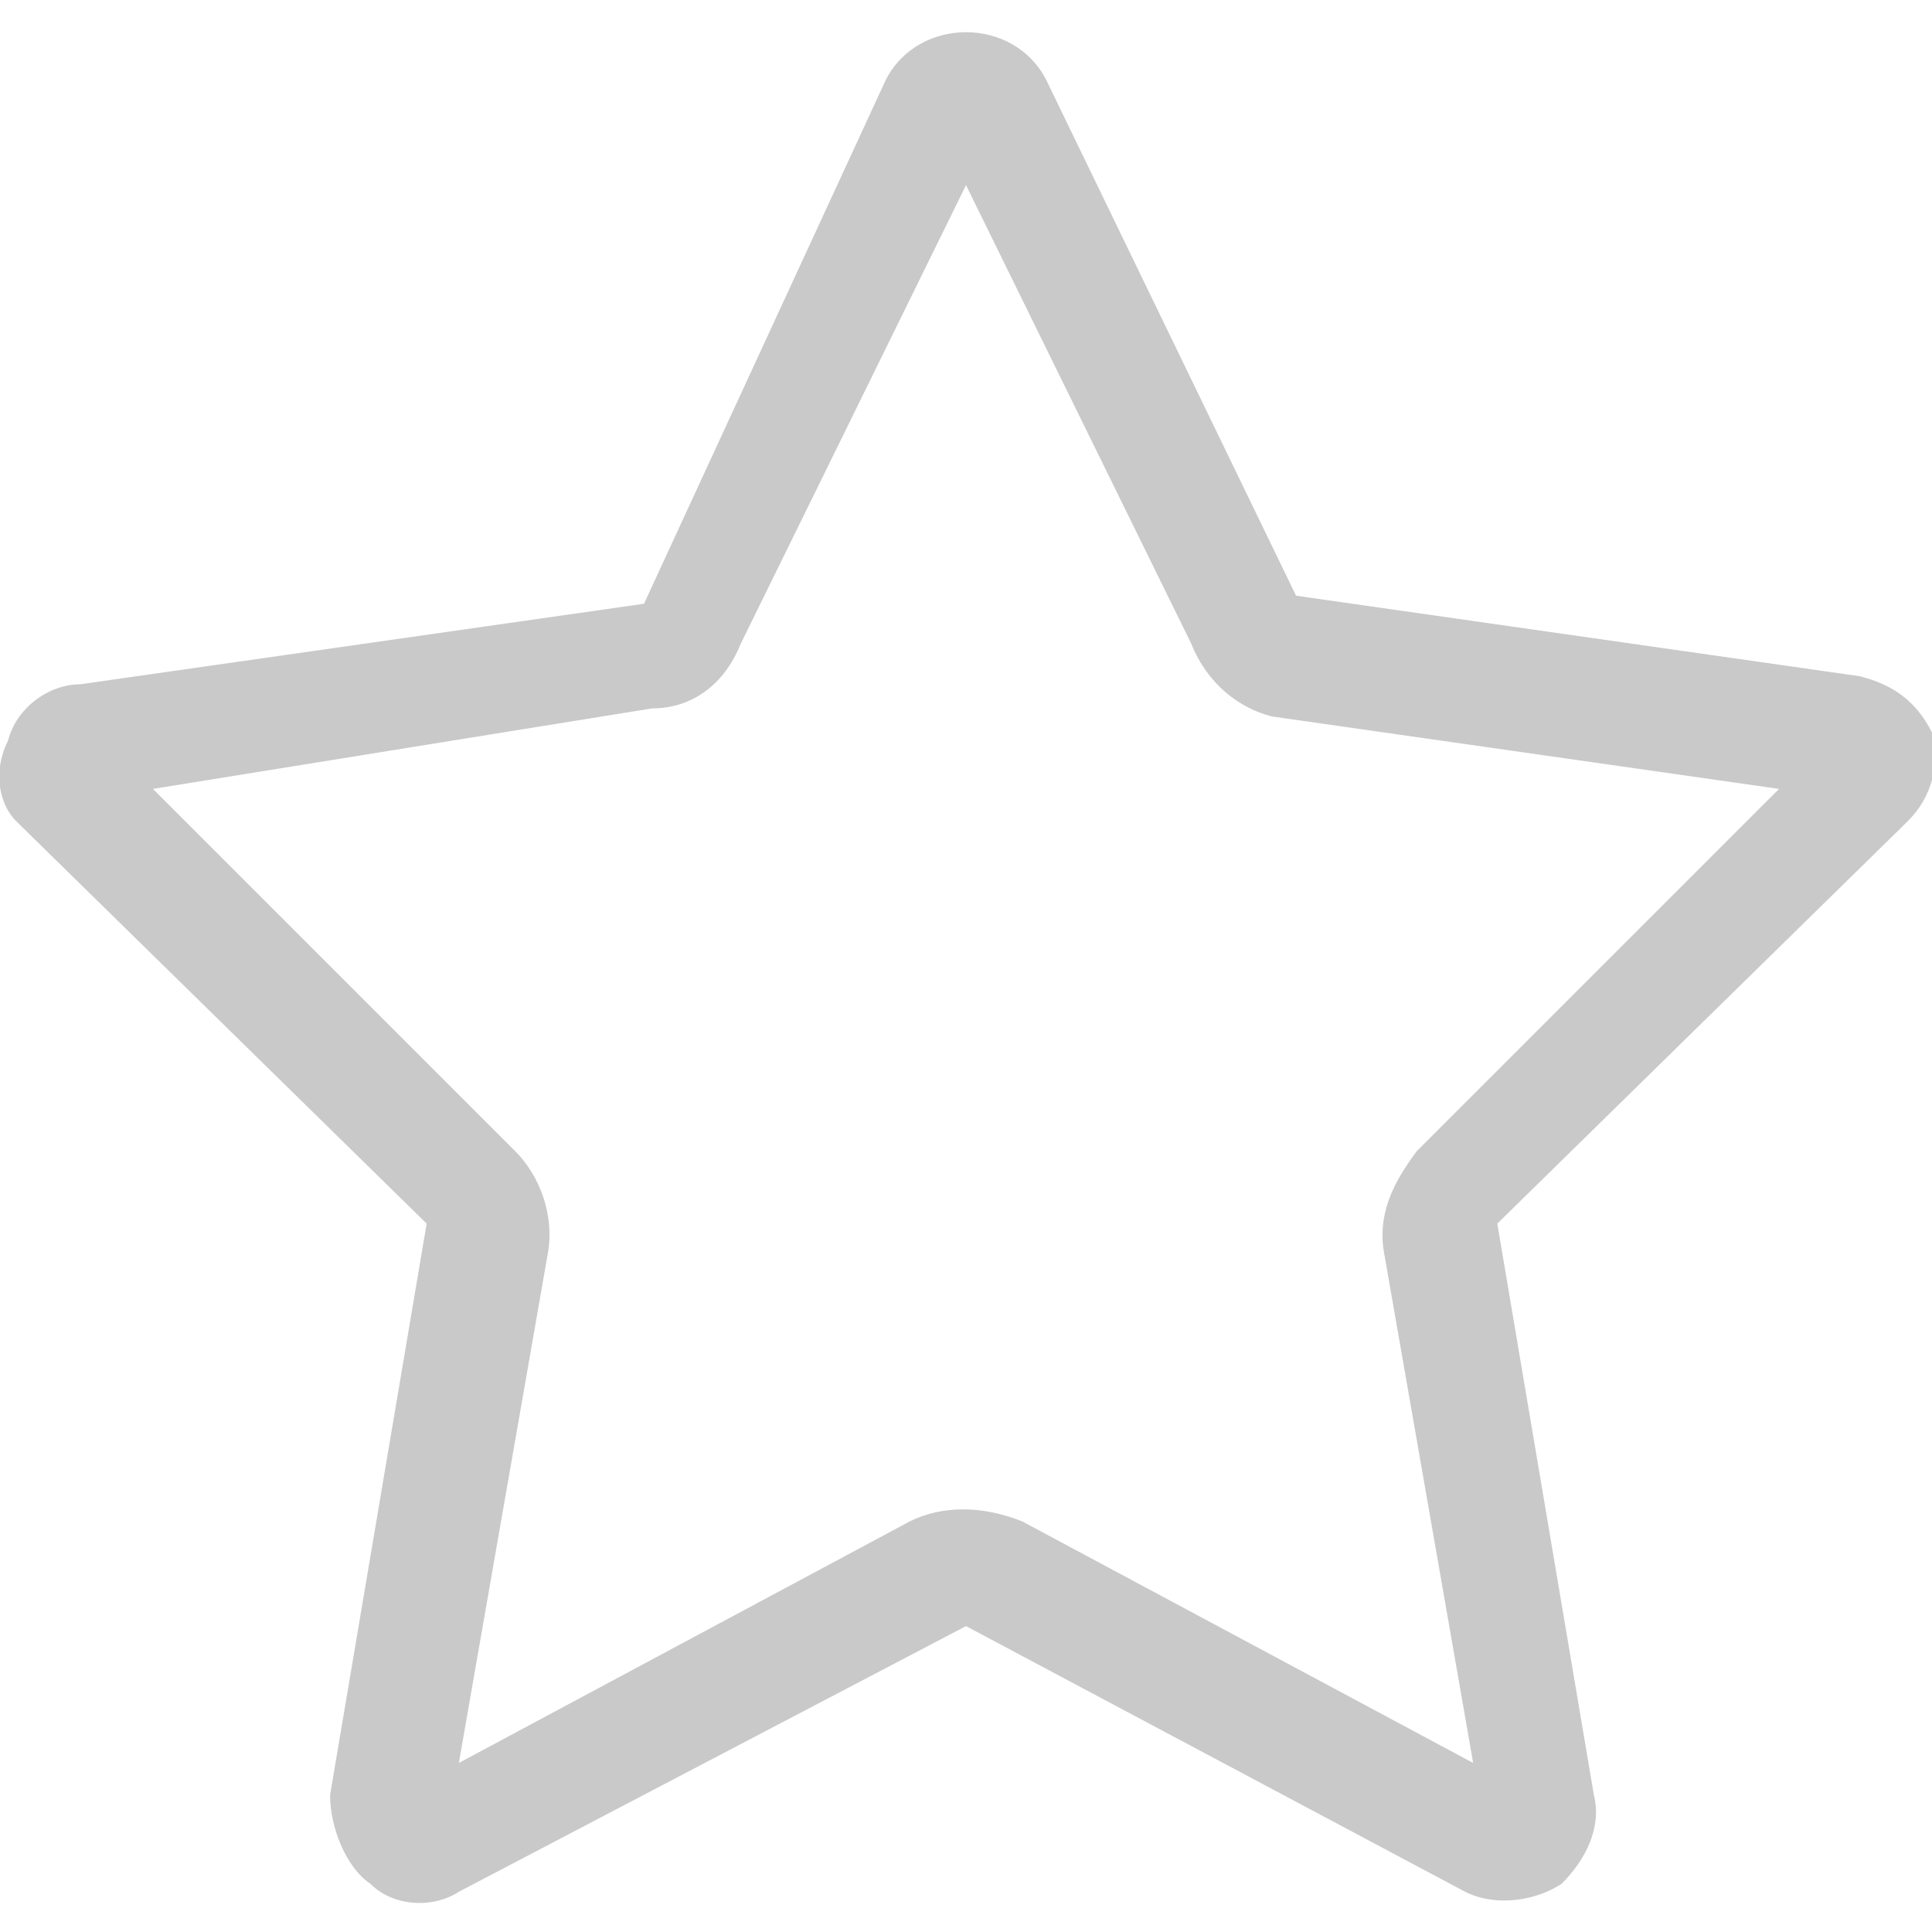 <?xml version="1.0" encoding="utf-8"?>
<!-- Generator: Adobe Illustrator 25.2.3, SVG Export Plug-In . SVG Version: 6.00 Build 0)  -->
<svg version="1.1" id="Layer_1" xmlns="http://www.w3.org/2000/svg" xmlns:xlink="http://www.w3.org/1999/xlink" x="0px" y="0px"
	 viewBox="0 0 24 24" style="enable-background:new 0 0 24 24;" xml:space="preserve">
<style type="text/css">
	.st0{fill:#C9C9C9;}
</style>
<path class="st0" d="M12,20.2l-6.3,3.3c-0.3,0.2-0.8,0.2-1.1-0.1c-0.3-0.2-0.5-0.7-0.5-1.1l1.2-7.1l-5.1-5C0,10-0.1,9.6,0.1,9.2
	c0.1-0.4,0.5-0.7,0.9-0.7l7-1L11,1c0.2-0.4,0.6-0.6,1-0.6c0.4,0,0.8,0.2,1,0.6l3.1,6.4l7,1c0.4,0.1,0.7,0.3,0.9,0.7
	c0.1,0.4,0,0.8-0.3,1.1l-5.1,5l1.2,7.1c0.1,0.4-0.1,0.8-0.4,1.1c-0.3,0.2-0.8,0.3-1.2,0.1L12,20.2z M9.2,8C9,8.5,8.6,8.8,8.1,8.8
	L1.9,9.8l4.5,4.5c0.3,0.3,0.5,0.8,0.4,1.3l-1.1,6.3l5.6-3c0.4-0.2,0.9-0.2,1.4,0l5.6,3l-1.1-6.3c-0.1-0.5,0.1-0.9,0.4-1.3l4.5-4.5
	l-6.3-0.9C15.4,8.8,15,8.5,14.8,8L12,2.3L9.2,8z"/>
</svg>
